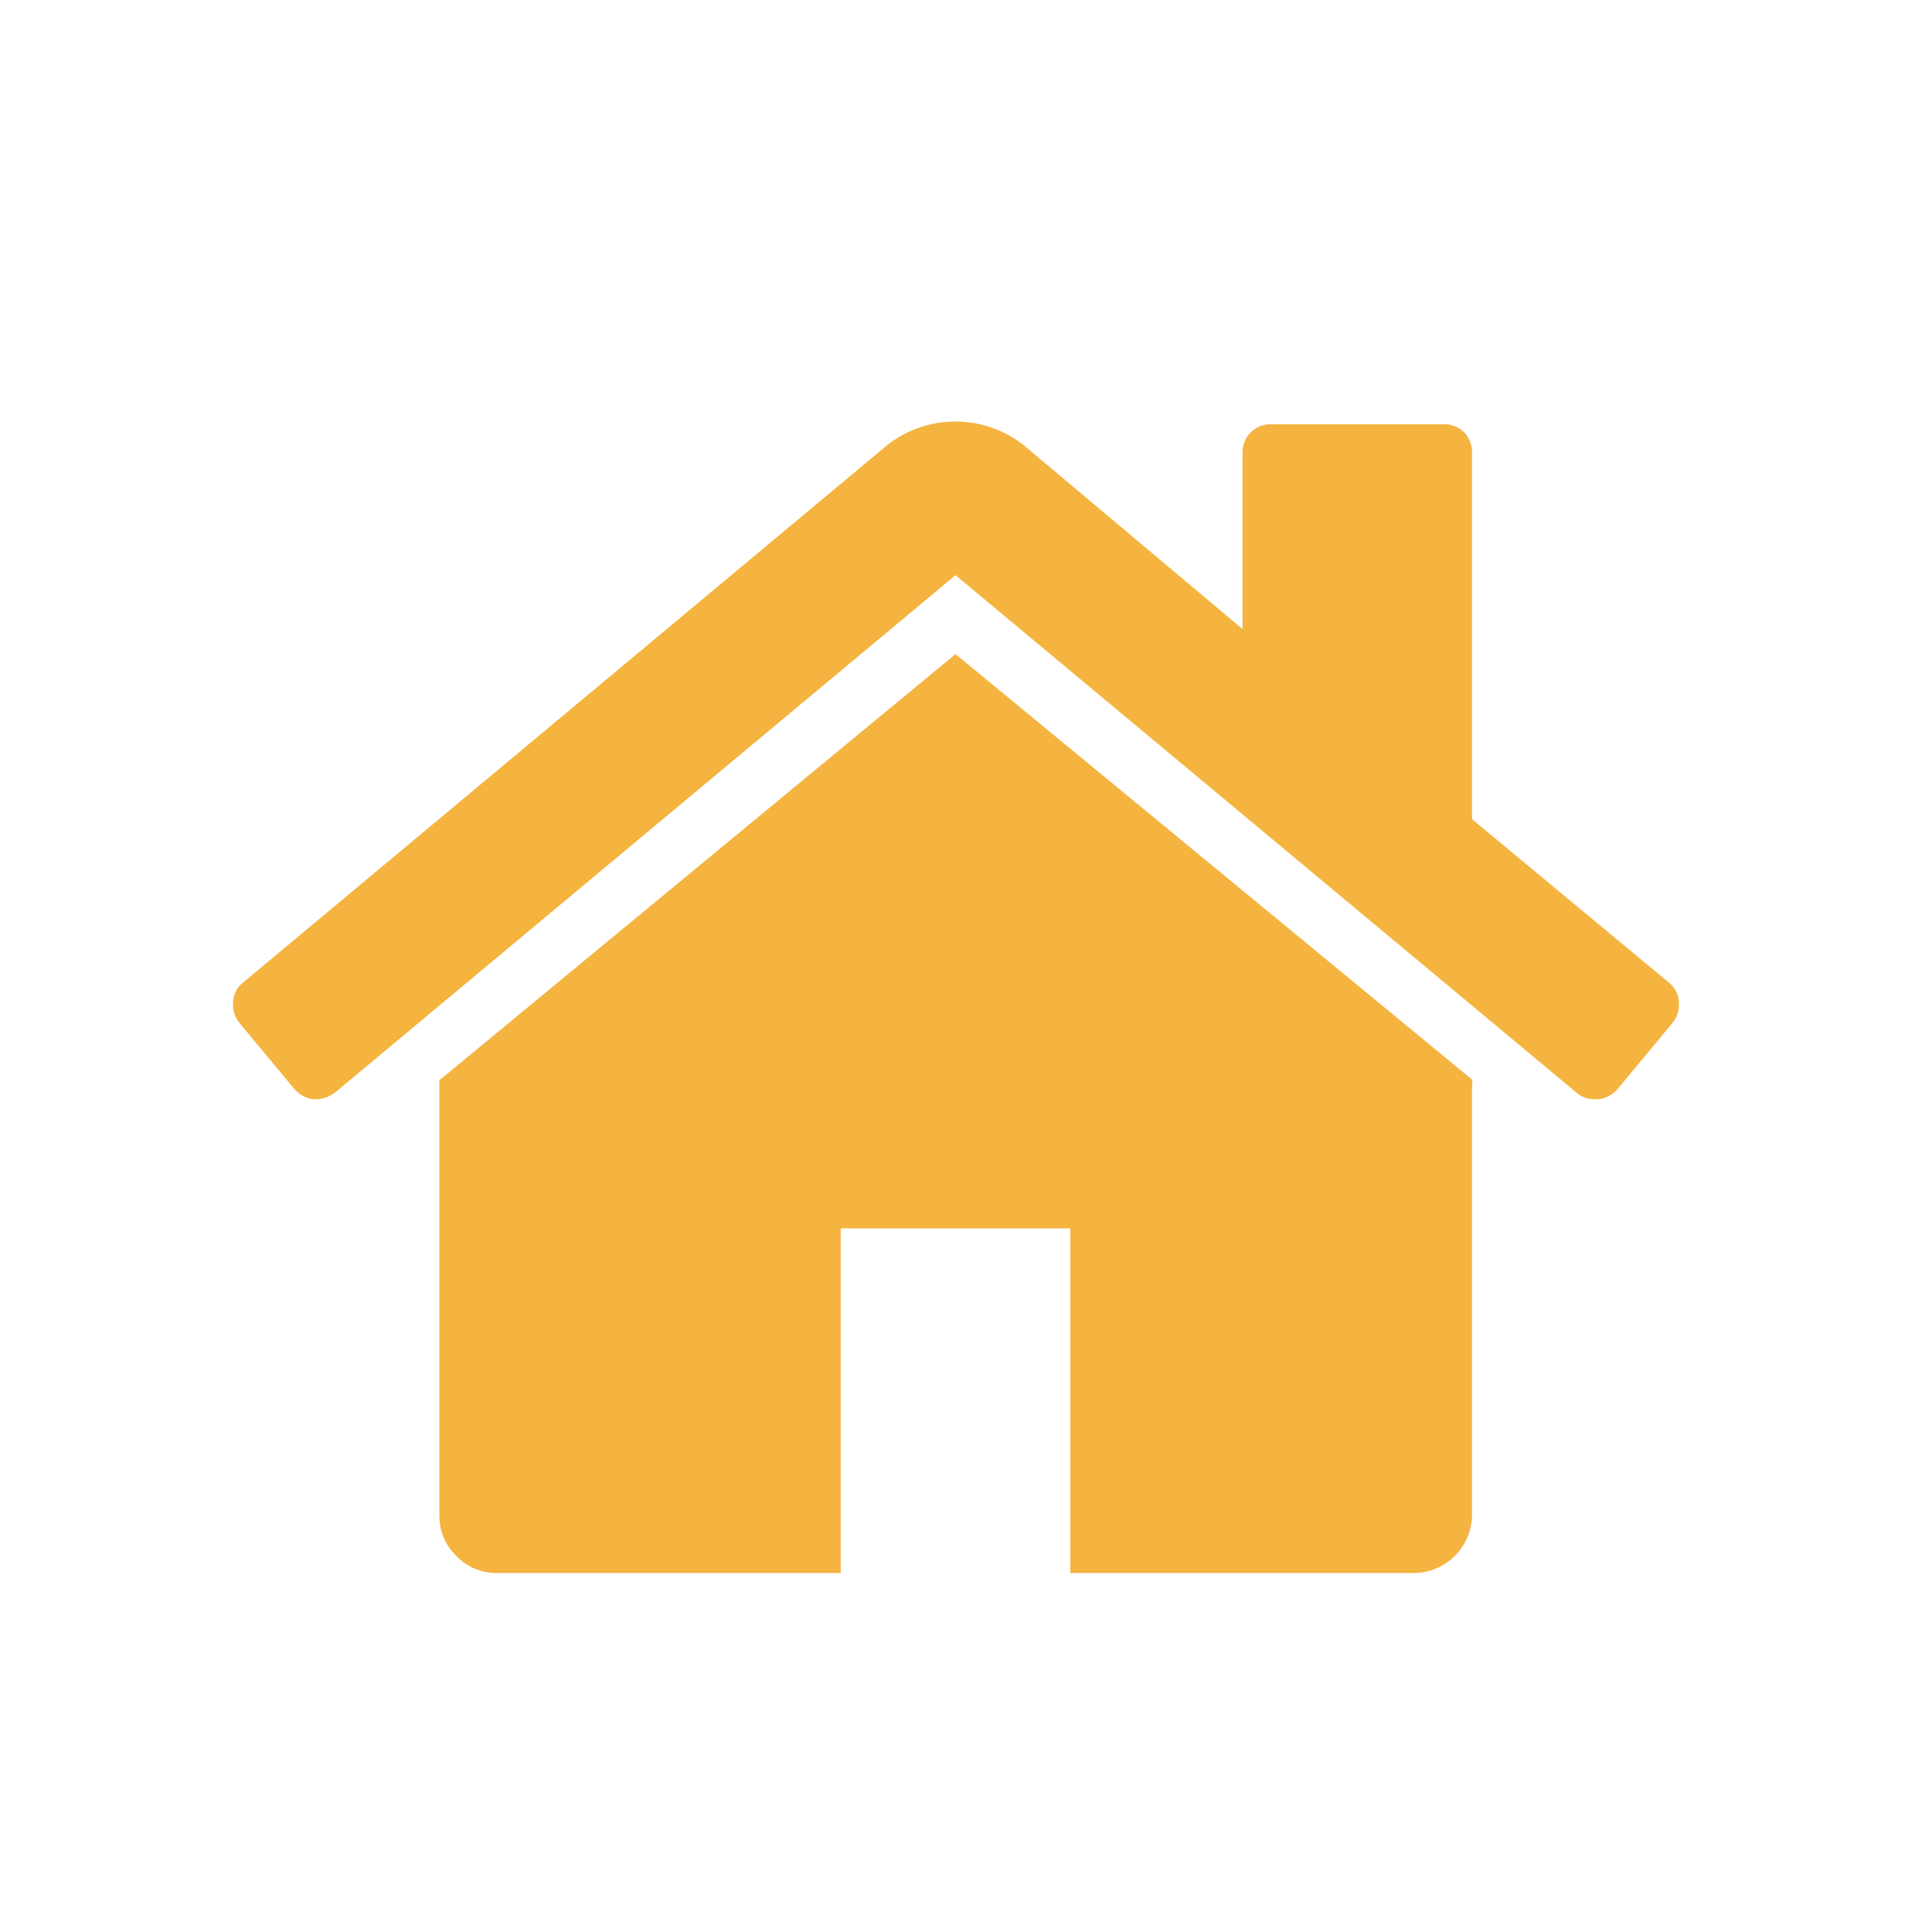 <svg id="Layer_1" data-name="Layer 1" xmlns="http://www.w3.org/2000/svg" width="105" height="105" viewBox="0 0 105 105">
  <defs>
    <style>
      .cls-1 {
        fill: none;
      }

      .cls-2 {
        fill: #f4b43f;
      }
    </style>
  </defs>
  <rect class="cls-1" width="105" height="105"/>
  <path class="cls-2" d="M90.9,55.59l-3,3.61a1.65,1.65,0,0,1-1,.54H86.7a1.48,1.48,0,0,1-1-.34L51.93,31.26,18.18,59.4a1.82,1.82,0,0,1-1.17.34,1.65,1.65,0,0,1-1-.54l-3-3.61a1.57,1.57,0,0,1-.34-1.14,1.4,1.4,0,0,1,.54-1.05L48.22,24.19a6,6,0,0,1,7.41,0l11.9,10V24.62a1.51,1.51,0,0,1,1.57-1.56h9.36a1.53,1.53,0,0,1,1.12.44A1.55,1.55,0,0,1,80,24.62v19.9L90.7,53.4a1.43,1.43,0,0,1,.54,1.05A1.57,1.57,0,0,1,90.9,55.59ZM80,59V82.37a3.18,3.18,0,0,1-3.12,3.12H58.17V66.76H45.69V85.49H27a3,3,0,0,1-2.2-.93,3,3,0,0,1-.92-2.19V59a.5.5,0,0,1,0-.15.42.42,0,0,0,0-.14L51.93,35.55,80,58.67A.69.69,0,0,1,80,59Z"/>
</svg>
